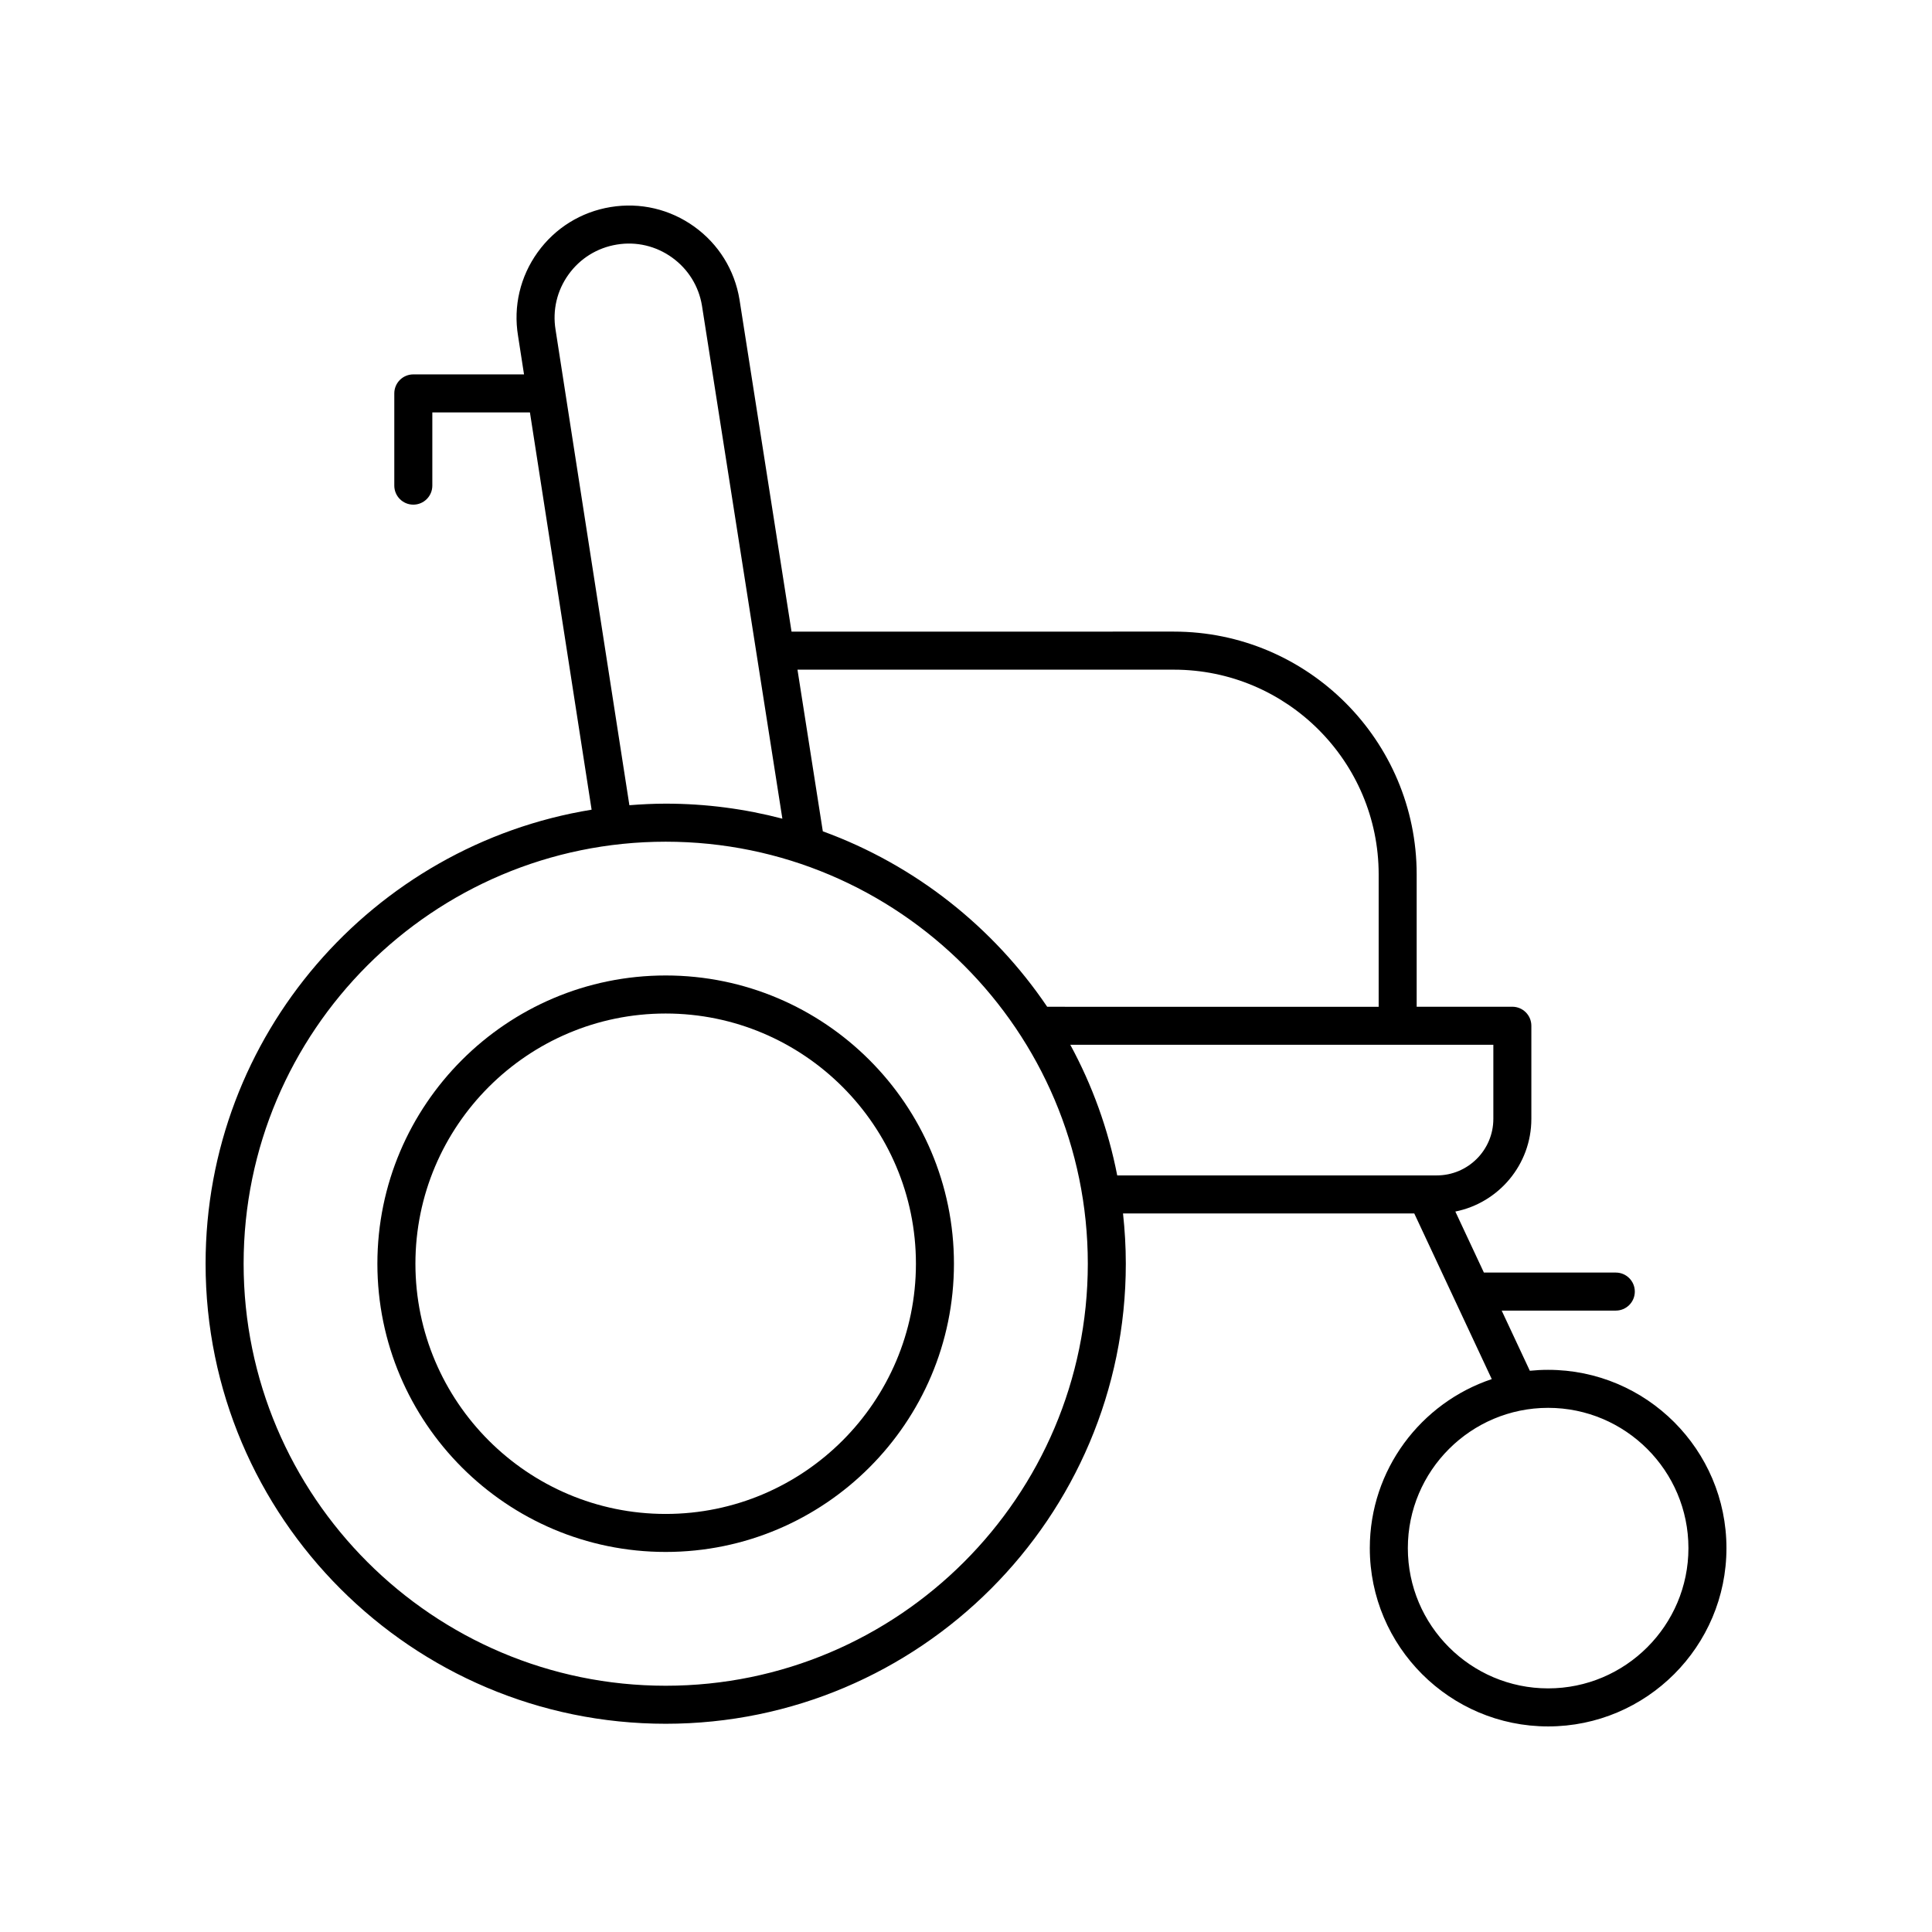 <?xml version="1.0" encoding="UTF-8"?>
<!-- Uploaded to: SVG Repo, www.svgrepo.com, Generator: SVG Repo Mixer Tools -->
<svg fill="#000000" width="800px" height="800px" version="1.1" viewBox="144 144 512 512" xmlns="http://www.w3.org/2000/svg">
 <g>
  <path d="m554.27 507.02c-1.637 0-3.254 0.086-4.848 0.246l-7.461-15.945h30.242c2.781 0 5.039-2.254 5.039-5.039 0-2.781-2.254-5.039-5.039-5.039h-34.957l-7.566-16.172c11.473-2.293 20.145-12.426 20.145-24.559v-24.676c0-2.781-2.254-5.039-5.039-5.039h-25.352v-35.078c0-35.477-28.867-64.336-64.348-64.336l-101.32 0.004-13.789-87.988c-1.285-7.836-5.543-14.707-11.992-19.34-6.449-4.633-14.32-6.477-22.156-5.191-7.836 1.285-14.707 5.543-19.344 11.988-4.633 6.449-6.481 14.316-5.203 22.113l1.59 10.25h-29.34c-2.781 0-5.039 2.254-5.039 5.039v24.441c0 2.781 2.254 5.039 5.039 5.039 2.781 0 5.039-2.254 5.039-5.039v-19.402h25.867l16.344 105.28c-57.93 9.422-102.3 59.777-102.3 120.32 0 67.227 54.699 121.92 121.94 121.92 67.234 0 121.93-54.691 121.93-121.92 0-4.504-0.266-8.945-0.742-13.324h77.184l20.539 43.906c-18.75 6.269-32.32 23.961-32.32 44.793 0 26.055 21.199 47.25 47.258 47.25 26.055 0 47.258-21.195 47.258-47.25 0-26.055-21.203-47.25-47.258-47.25zm-99.18-185.55c29.922 0 54.27 24.34 54.27 54.262v35.078l-87.844-0.004c-14.305-21.168-35.082-37.617-59.461-46.5l-6.715-42.836zm-163.86-90.082c-0.848-5.18 0.371-10.383 3.438-14.645 3.062-4.266 7.606-7.078 12.789-7.93 5.18-0.859 10.383 0.367 14.648 3.434 4.262 3.062 7.078 7.606 7.922 12.75l21.309 135.96c-9.879-2.59-20.238-3.981-30.914-3.981-3.242 0-6.449 0.164-9.629 0.414zm29.191 359.35c-61.68 0-111.86-50.172-111.86-111.84 0-61.672 50.184-111.84 111.86-111.84 61.68 0 111.86 50.176 111.86 111.84-0.004 61.668-50.18 111.84-111.86 111.84zm107.22-169.86h112.11v19.637c0 8.262-6.723 14.98-14.988 14.98h-84.688c-2.398-12.293-6.633-23.938-12.438-34.617zm126.63 170.56c-20.5 0-37.18-16.676-37.18-37.172 0-20.496 16.68-37.172 37.18-37.172s37.18 16.676 37.18 37.172c0 20.496-16.68 37.172-37.18 37.172z"/>
  <path d="m320.41 402.51c-42.125 0-76.398 34.266-76.398 76.387 0 42.117 34.273 76.383 76.398 76.383s76.395-34.266 76.395-76.383c0-42.121-34.27-76.387-76.395-76.387zm0 142.7c-36.57 0-66.32-29.746-66.32-66.309s29.75-66.309 66.32-66.309c36.566 0 66.32 29.746 66.32 66.309-0.004 36.559-29.754 66.309-66.32 66.309z"/>
 </g>
</svg>